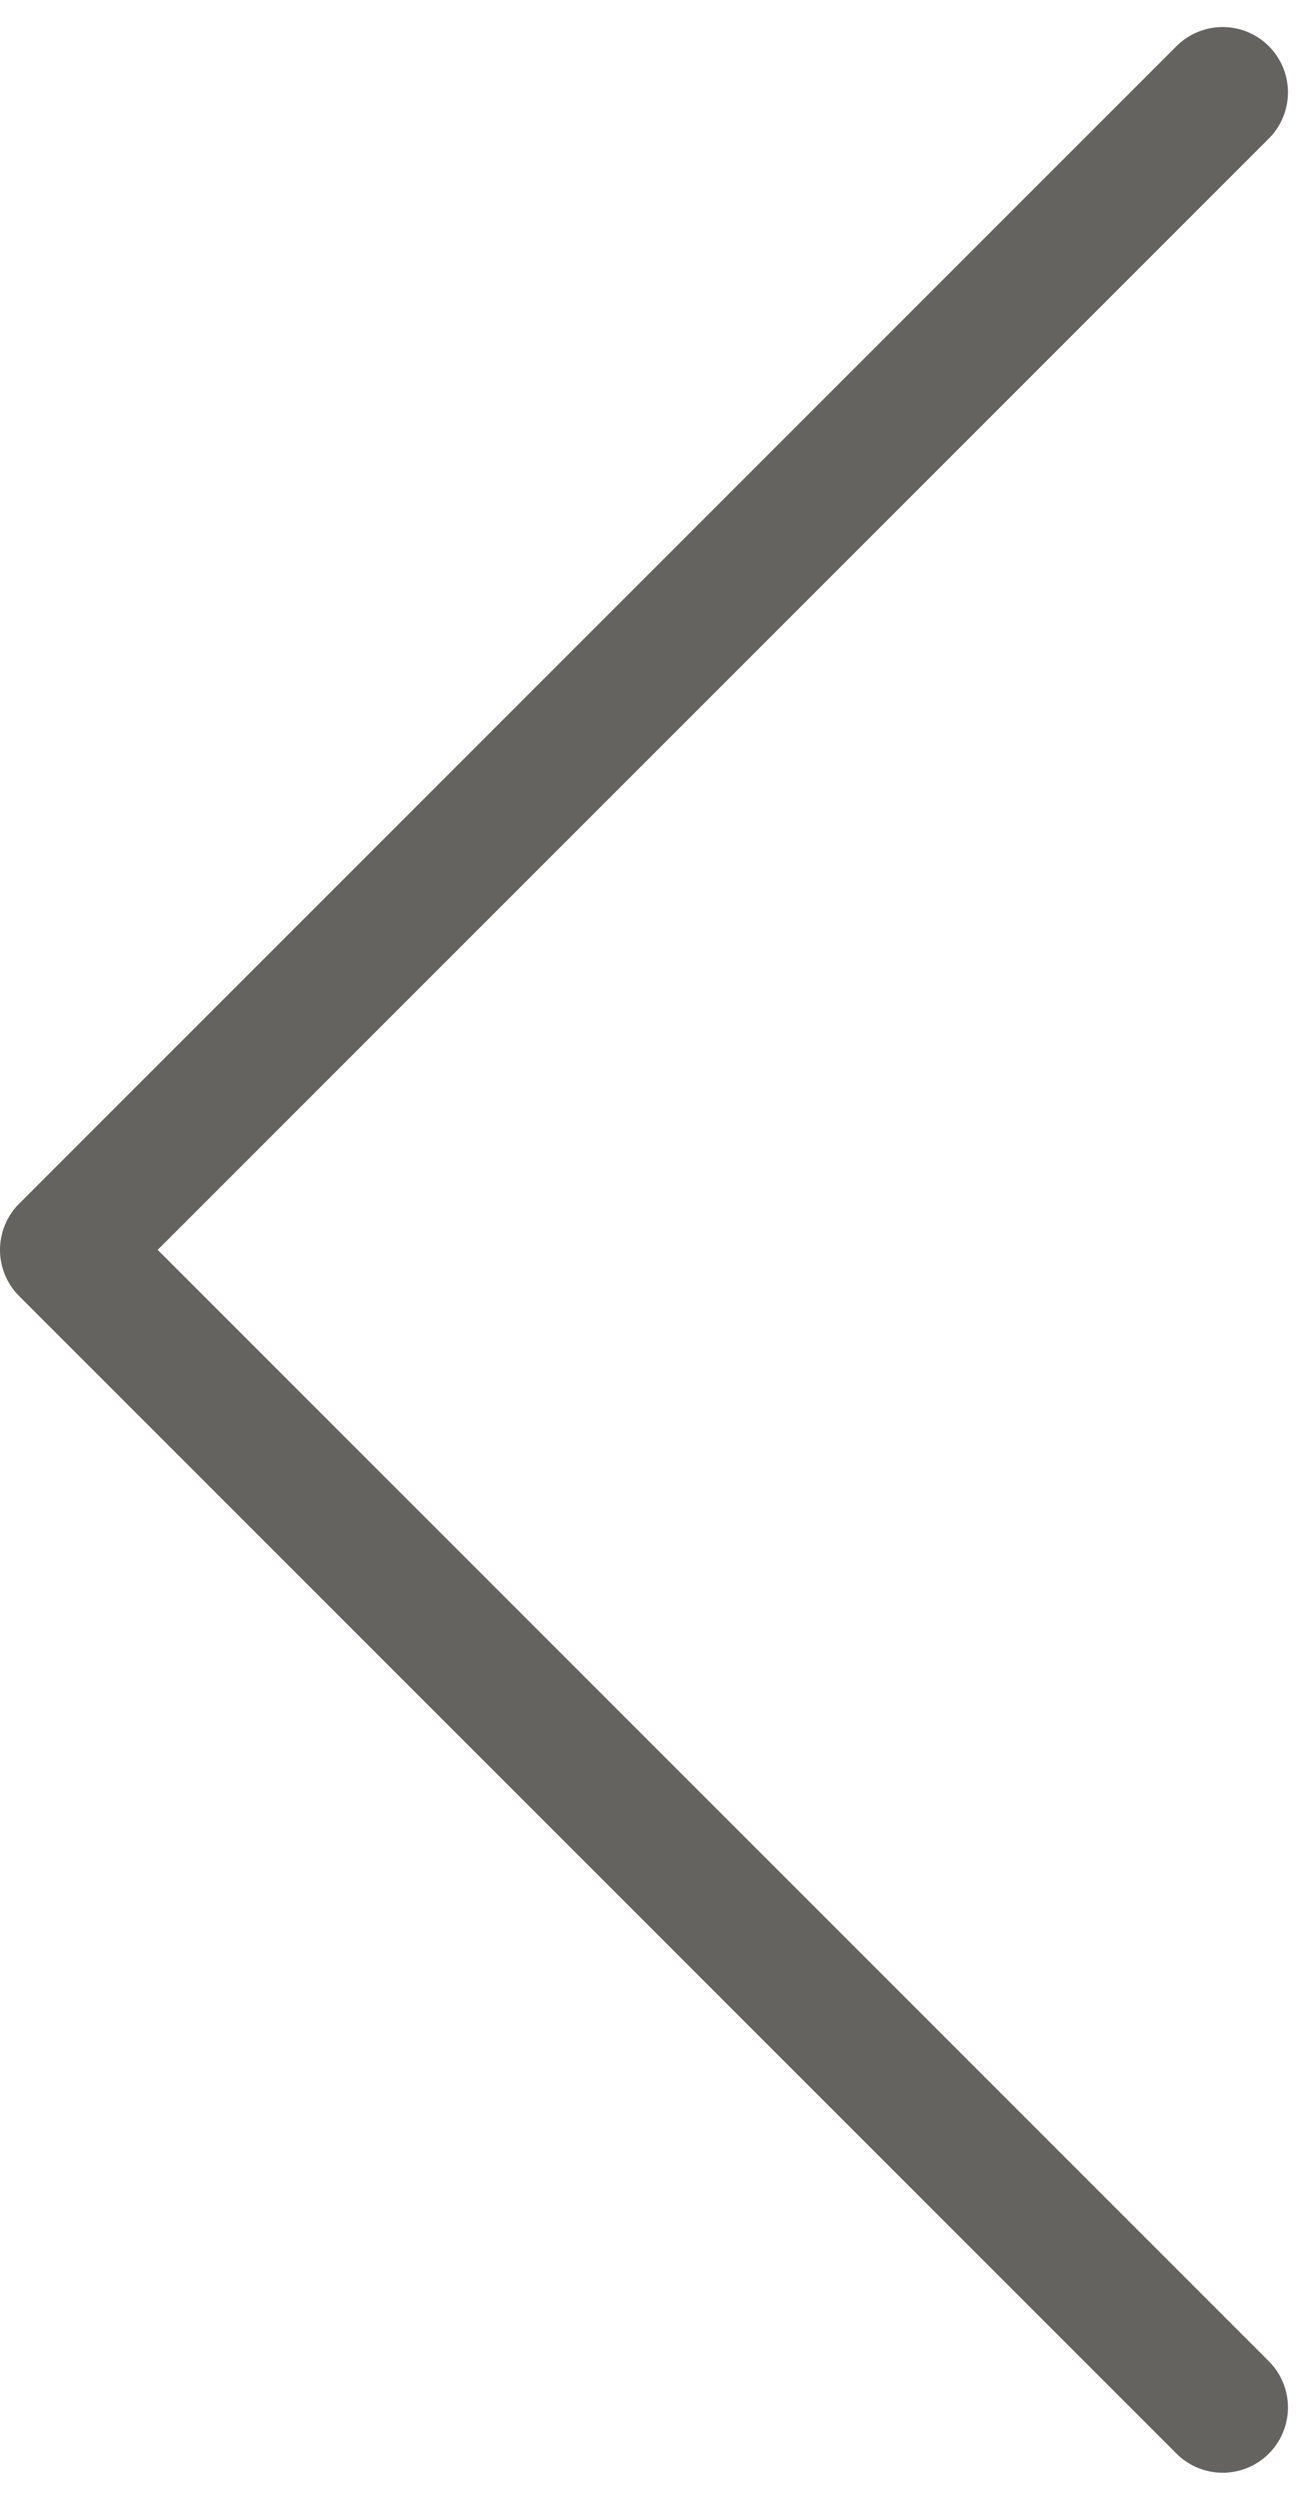 <svg xmlns="http://www.w3.org/2000/svg" width="30.202" height="57.404" viewBox="0 0 30.202 57.404"><path d="M54.661,28.081,28.08,54.662,1.5,28.081" transform="translate(56.162 0.621) rotate(90)" fill="none" stroke="#656360" stroke-linecap="round" stroke-linejoin="round" stroke-width="3"/></svg>